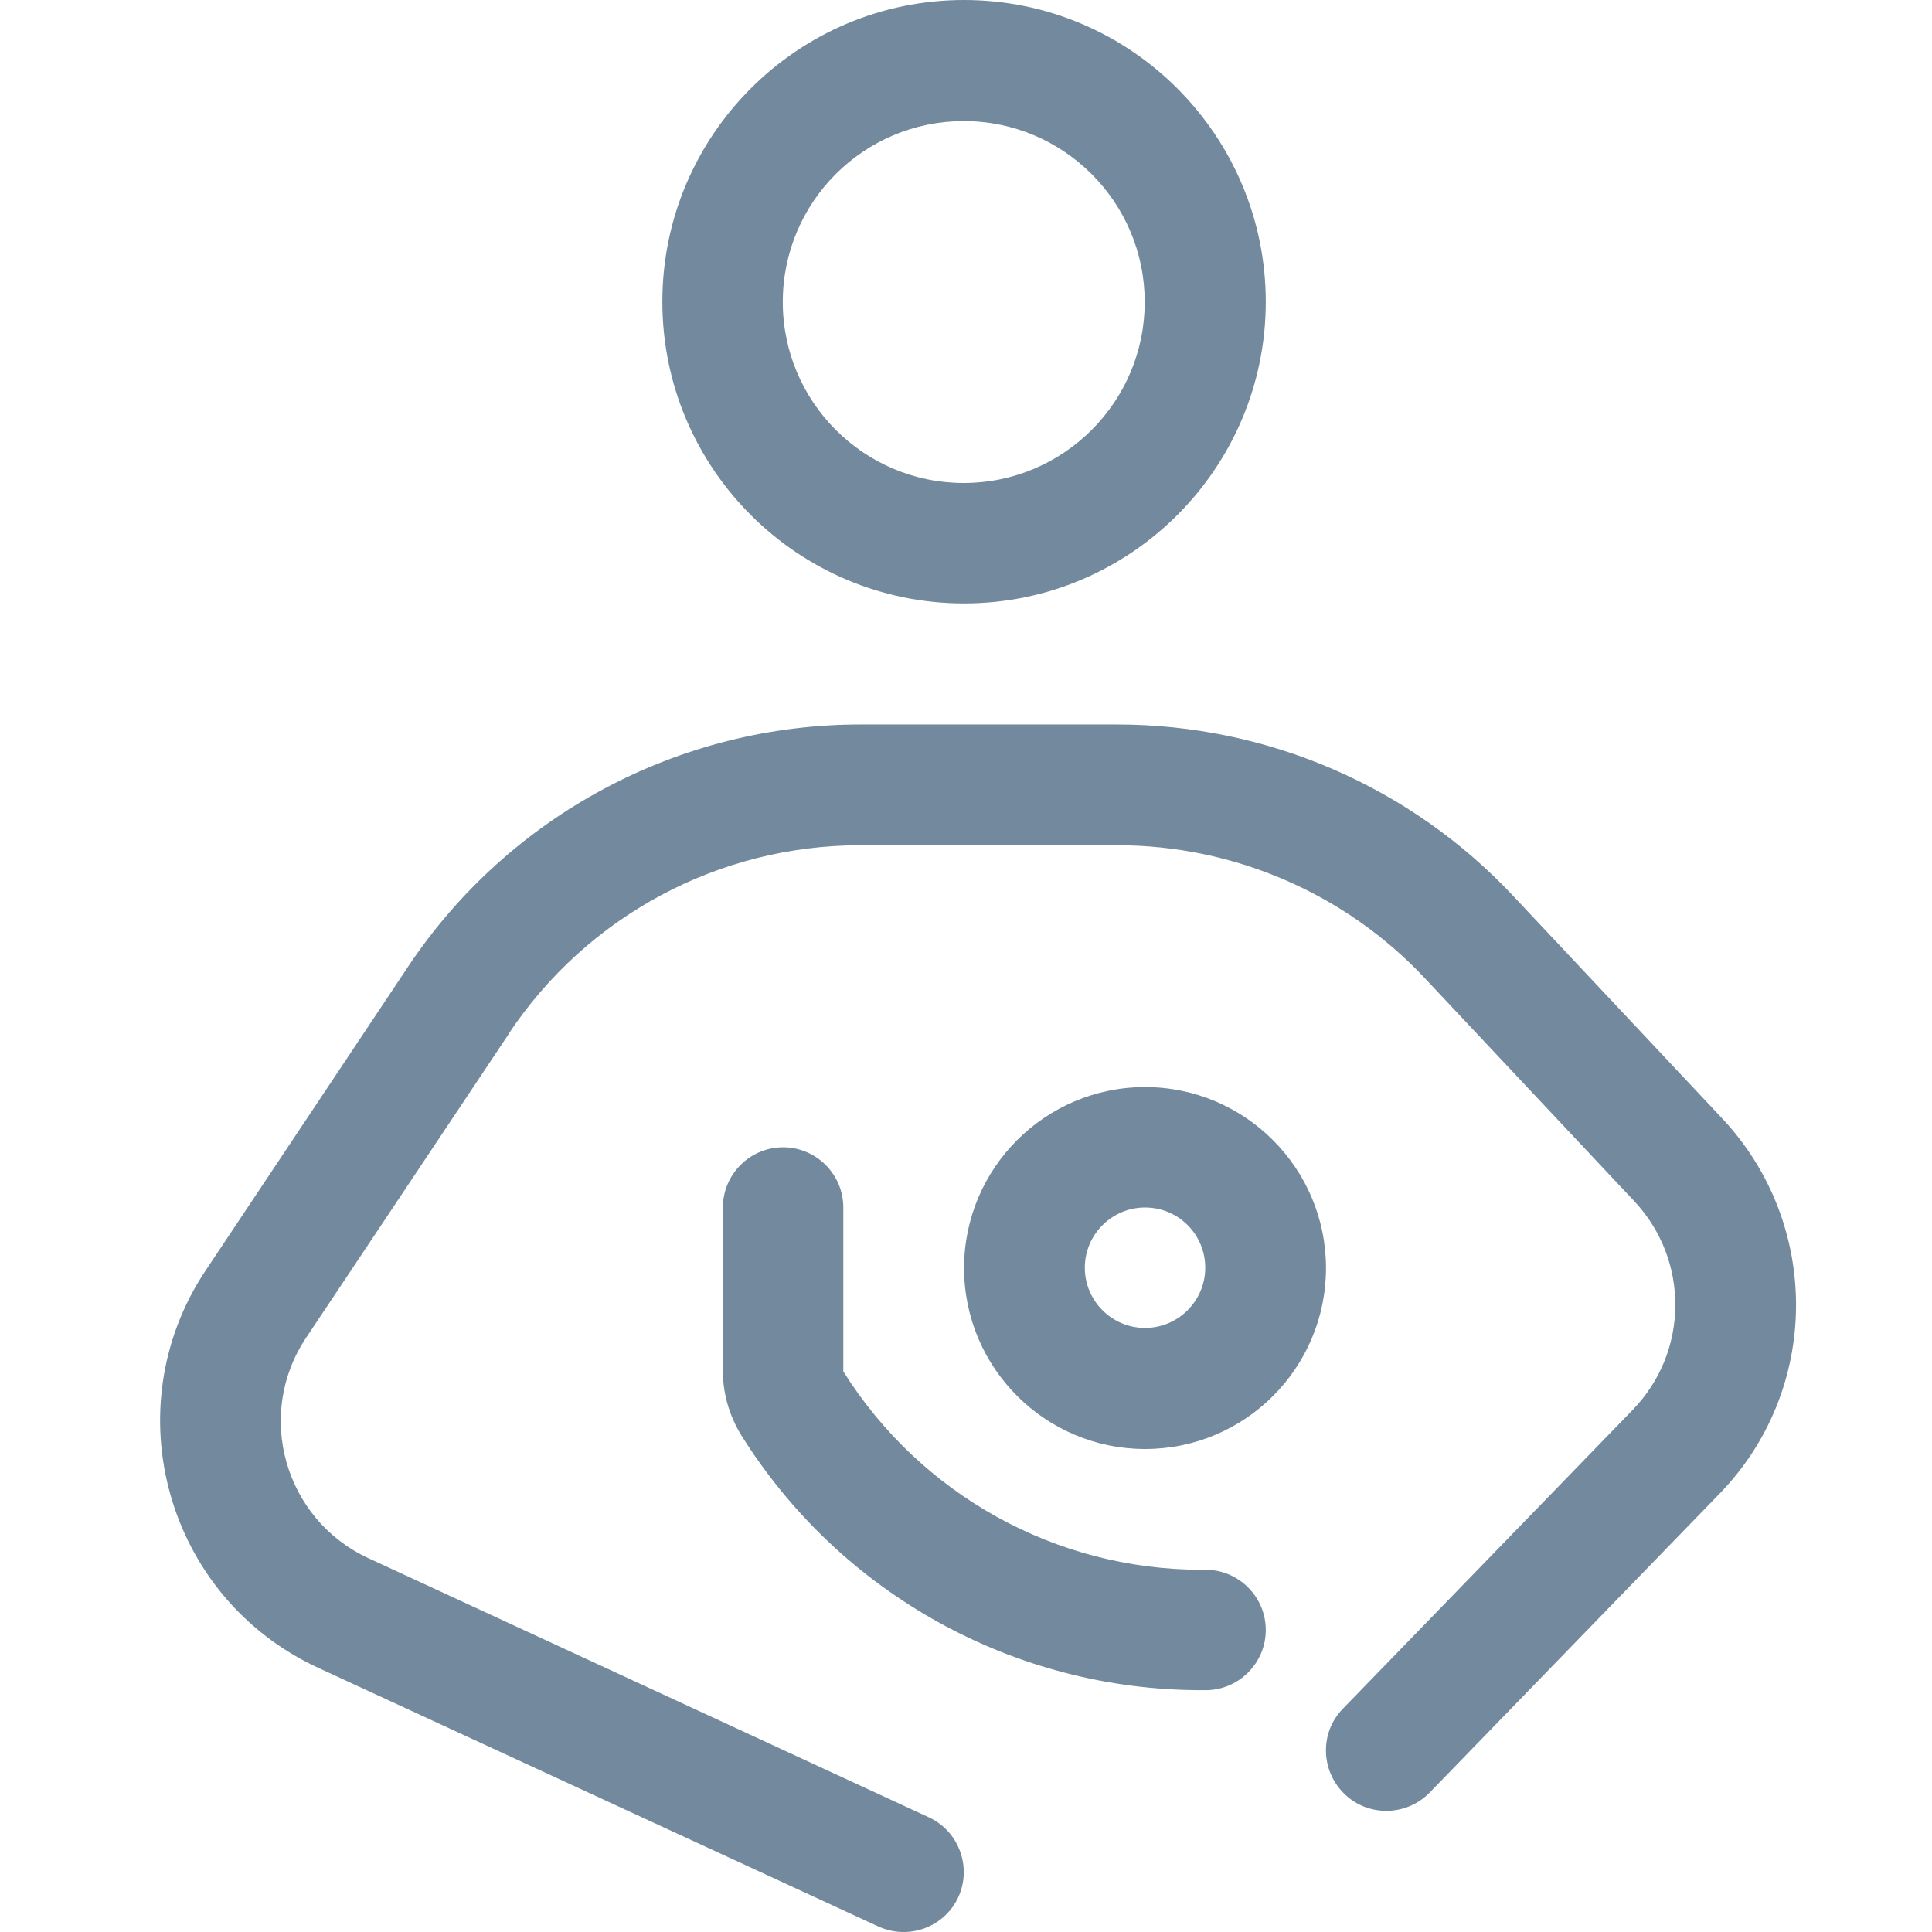<?xml version="1.0" encoding="UTF-8"?> <svg xmlns="http://www.w3.org/2000/svg" id="Ebene_1" data-name="Ebene 1" version="1.1" viewBox="0 0 600 600"><defs><style> .cls-1 { fill: #738a9e; stroke-width: 0px; } </style></defs><path class="cls-1" d="M243.1,93.8c0-31.1,25.2-56.2,56.2-56.2s56.2,25.2,56.2,56.2-25.2,56.2-56.2,56.2-56.2-25.2-56.2-56.2ZM393.1,93.8C393.1,42,351.1,0,299.4,0s-93.7,42-93.7,93.7,42,93.7,93.7,93.7,93.7-42,93.7-93.7ZM158,321c24.4-36.6,65.3-58.5,109.2-58.5h79.8c36.2,0,70.9,15,95.6,41.4l65,69.2c17.1,18.3,16.9,46.7-.5,64.7l-90,92.8c-7.3,7.4-7,19.3.4,26.5s19.3,7,26.5-.4l90-92.8c31.4-32.3,31.7-83.6.9-116.5l-65-69.2c-31.9-34-76.4-53.2-123-53.2h-79.7c-56.4,0-109.1,28.2-140.4,75.1l-62.9,94.4c-28.7,43-12.2,101.6,34.8,123.4l174.1,80.4c9.4,4.3,20.5.2,24.8-9.1s.2-20.5-9.1-24.8l-174.1-80.5c-26.1-12.1-35.3-44.6-19.3-68.5l62.9-94.3ZM261.9,375c0-10.3-8.4-18.7-18.7-18.7s-18.7,8.4-18.7,18.7v50.8c0,7,2,13.9,5.7,19.9,30.8,49.3,84.8,79.2,142.9,79.2h1.3c10.3,0,18.7-8.4,18.7-18.7s-8.4-18.7-18.7-18.7h-1.3c-45.2,0-87.2-23.3-111.2-61.6v-50.8ZM355.6,375c10.4,0,18.7,8.4,18.7,18.7s-8.4,18.7-18.7,18.7-18.7-8.4-18.7-18.7,8.4-18.7,18.7-18.7ZM355.6,450c31.1,0,56.2-25.2,56.2-56.2s-25.2-56.2-56.2-56.2-56.2,25.2-56.2,56.2,25.2,56.2,56.2,56.2Z"></path></svg> 